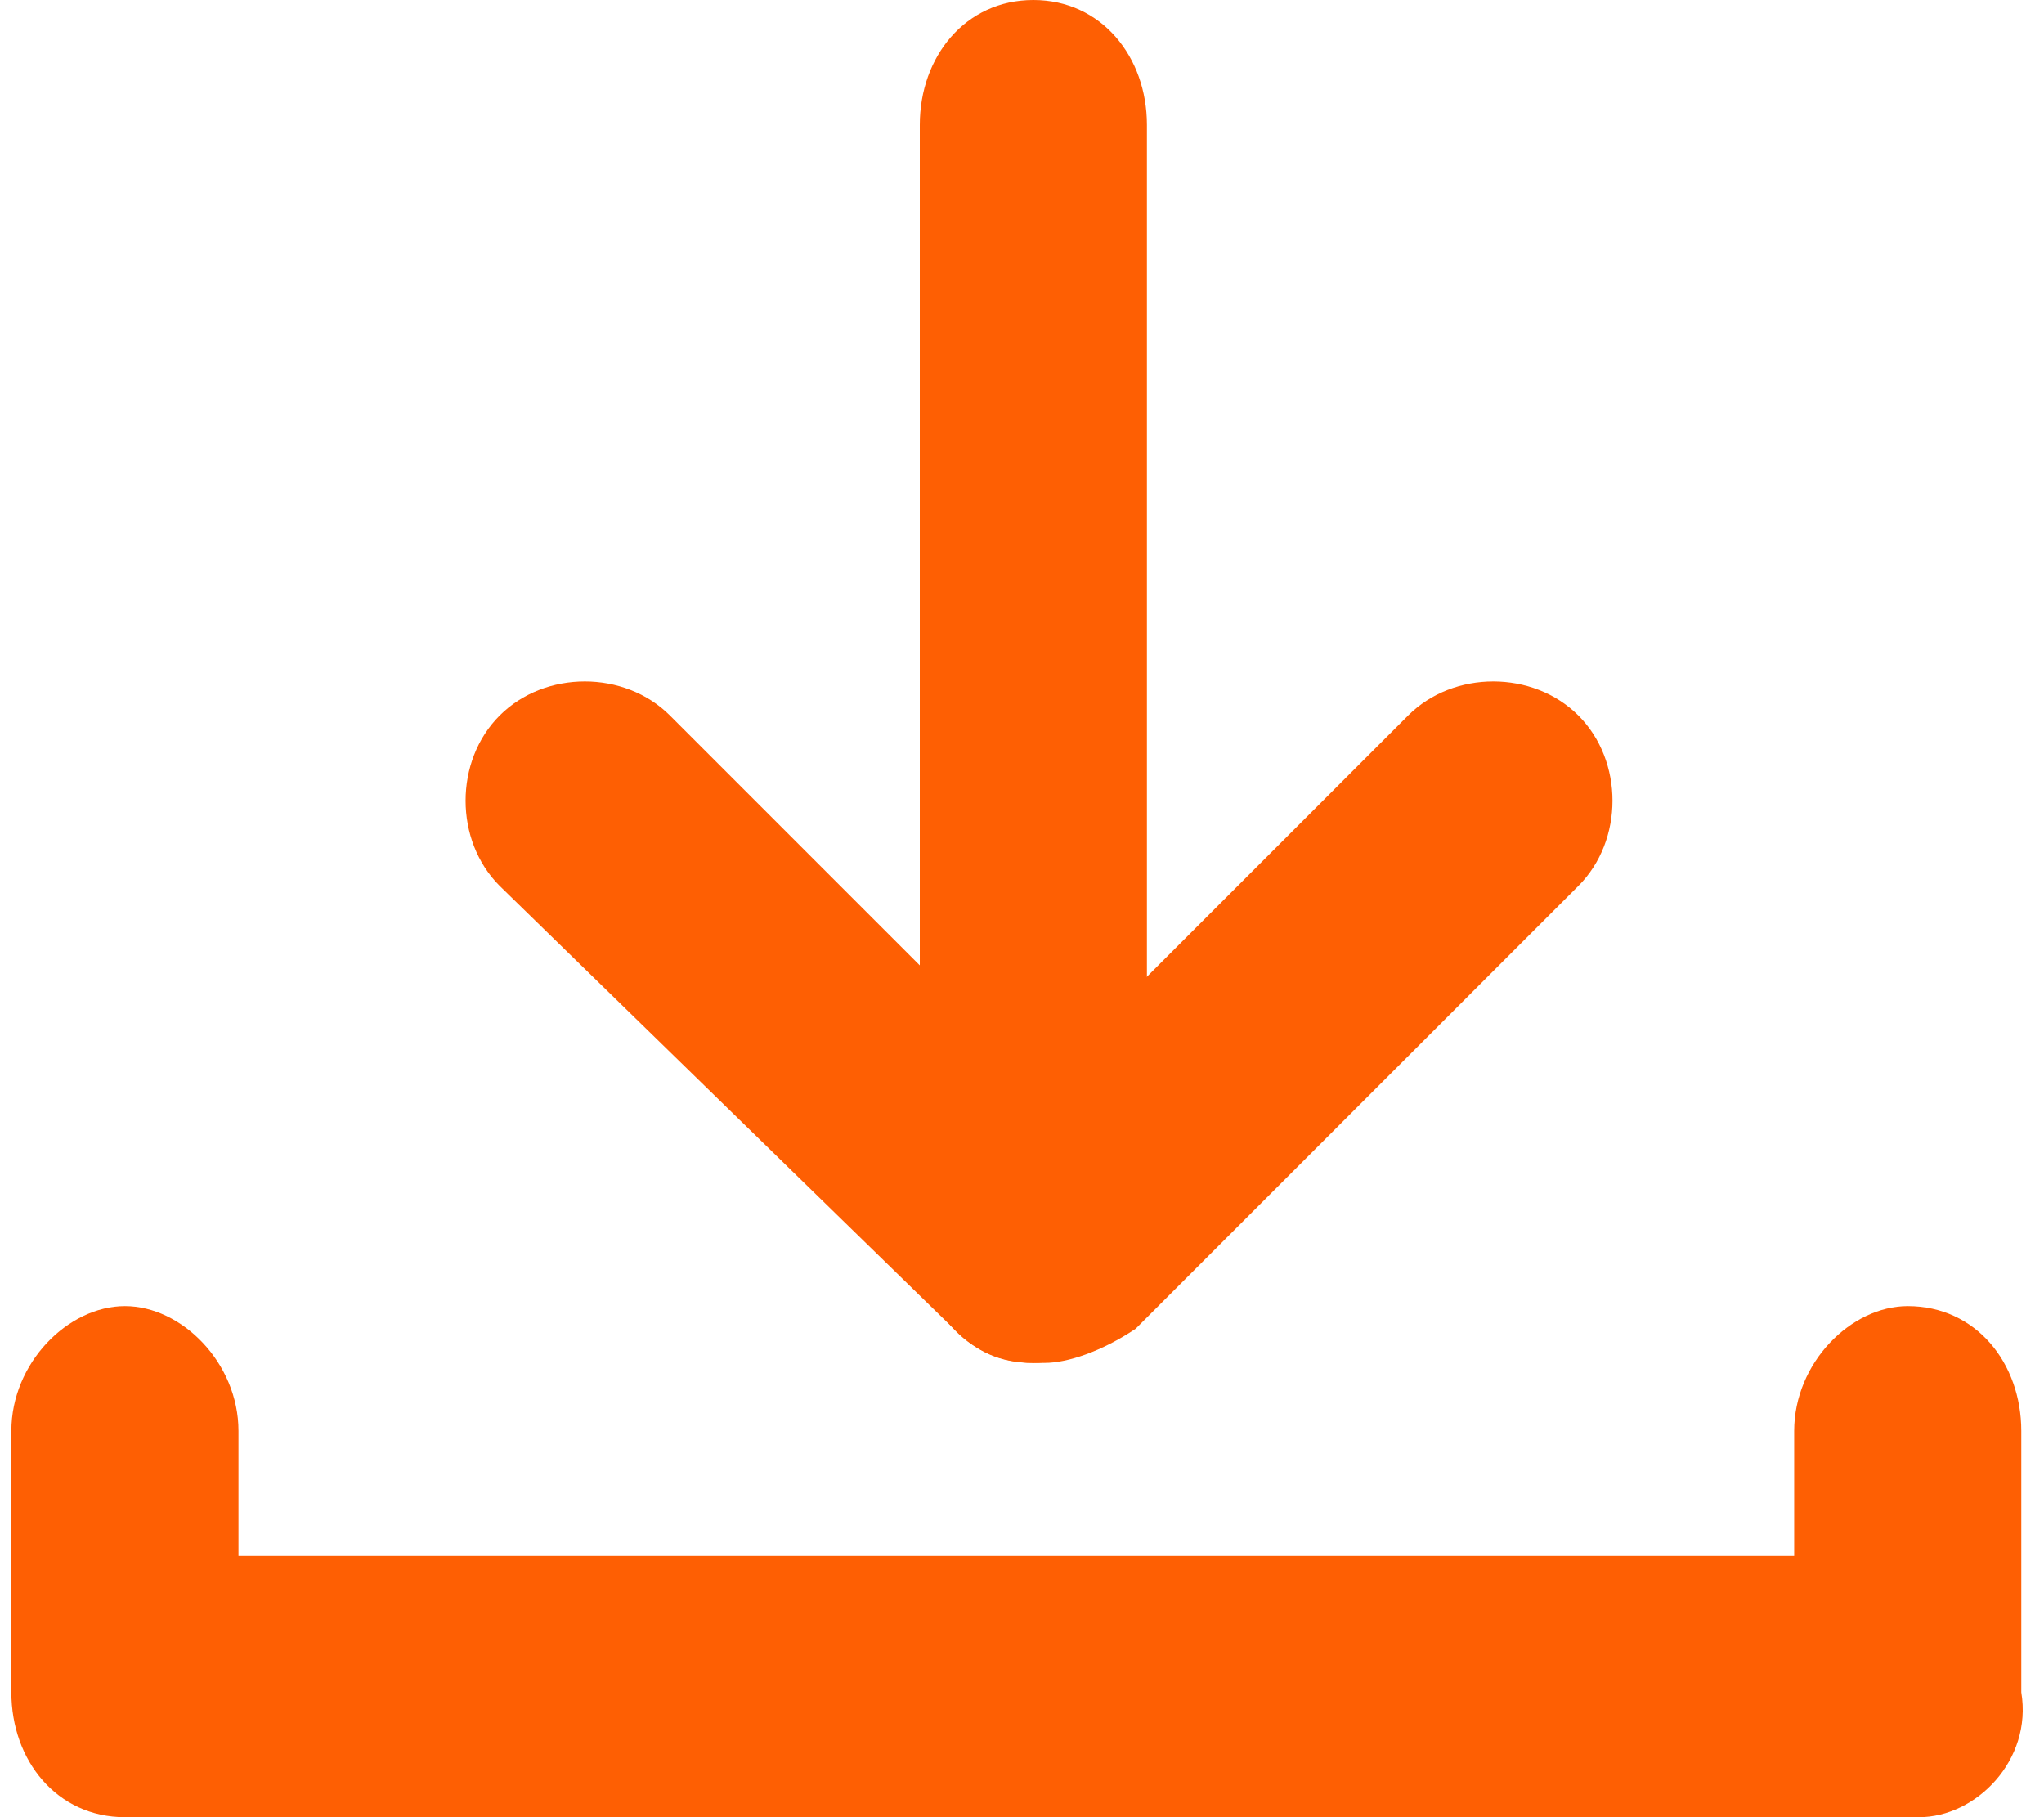 <?xml version="1.0" encoding="UTF-8"?> <!-- Generator: Adobe Illustrator 21.0.0, SVG Export Plug-In . SVG Version: 6.00 Build 0) --> <svg xmlns="http://www.w3.org/2000/svg" xmlns:xlink="http://www.w3.org/1999/xlink" id="Слой_1" x="0px" y="0px" viewBox="0 0 18 16" style="enable-background:new 0 0 18 16;" xml:space="preserve"> <style type="text/css"> .st0{fill:#FE5F03;} </style> <title>Group 10</title> <desc>Created with Sketch.</desc> <g id="Page-1"> <g id="БИК-Copy" transform="translate(-463, -505)"> <g id="Group-10" transform="translate(463, 505)"> <path id="Fill-1" class="st0" d="M9.1,12c-0.6,0-1-0.5-1-1.1V1.1c0-0.6,0.4-1.1,1-1.1s1,0.5,1,1.1v9.9C10.1,11.5,9.7,12,9.1,12"></path> <path id="Fill-3" class="st0" d="M9.2,12c-0.3,0-0.5-0.1-0.7-0.3c-0.4-0.4-0.4-1.1,0-1.5l3.9-3.9c0.4-0.4,1.1-0.4,1.5,0 c0.4,0.4,0.4,1.1,0,1.5l-3.9,3.9C9.7,11.9,9.4,12,9.2,12"></path> <path id="Fill-7" class="st0" d="M16.9,16H1.1c-0.6,0-1-0.5-1-1.1v-2.3c0-0.6,0.5-1.1,1-1.1s1,0.5,1,1.1v1.1h13.7v-1.1 c0-0.6,0.5-1.1,1-1.1c0.6,0,1,0.5,1,1.1v2.3C17.9,15.5,17.4,16,16.9,16"></path> <path id="Fill-5" class="st0" d="M9.1,12c-0.3,0-0.5-0.1-0.7-0.3L4.4,7.8C4,7.4,4,6.7,4.4,6.3c0.4-0.4,1.1-0.4,1.5,0l3.9,3.9 c0.4,0.4,0.4,1.1,0,1.5C9.6,11.9,9.3,12,9.1,12"></path> <g id="Group-9" transform="translate(0, 11)"> <g id="Clip-8"> </g> </g> </g> </g> </g> </svg> 